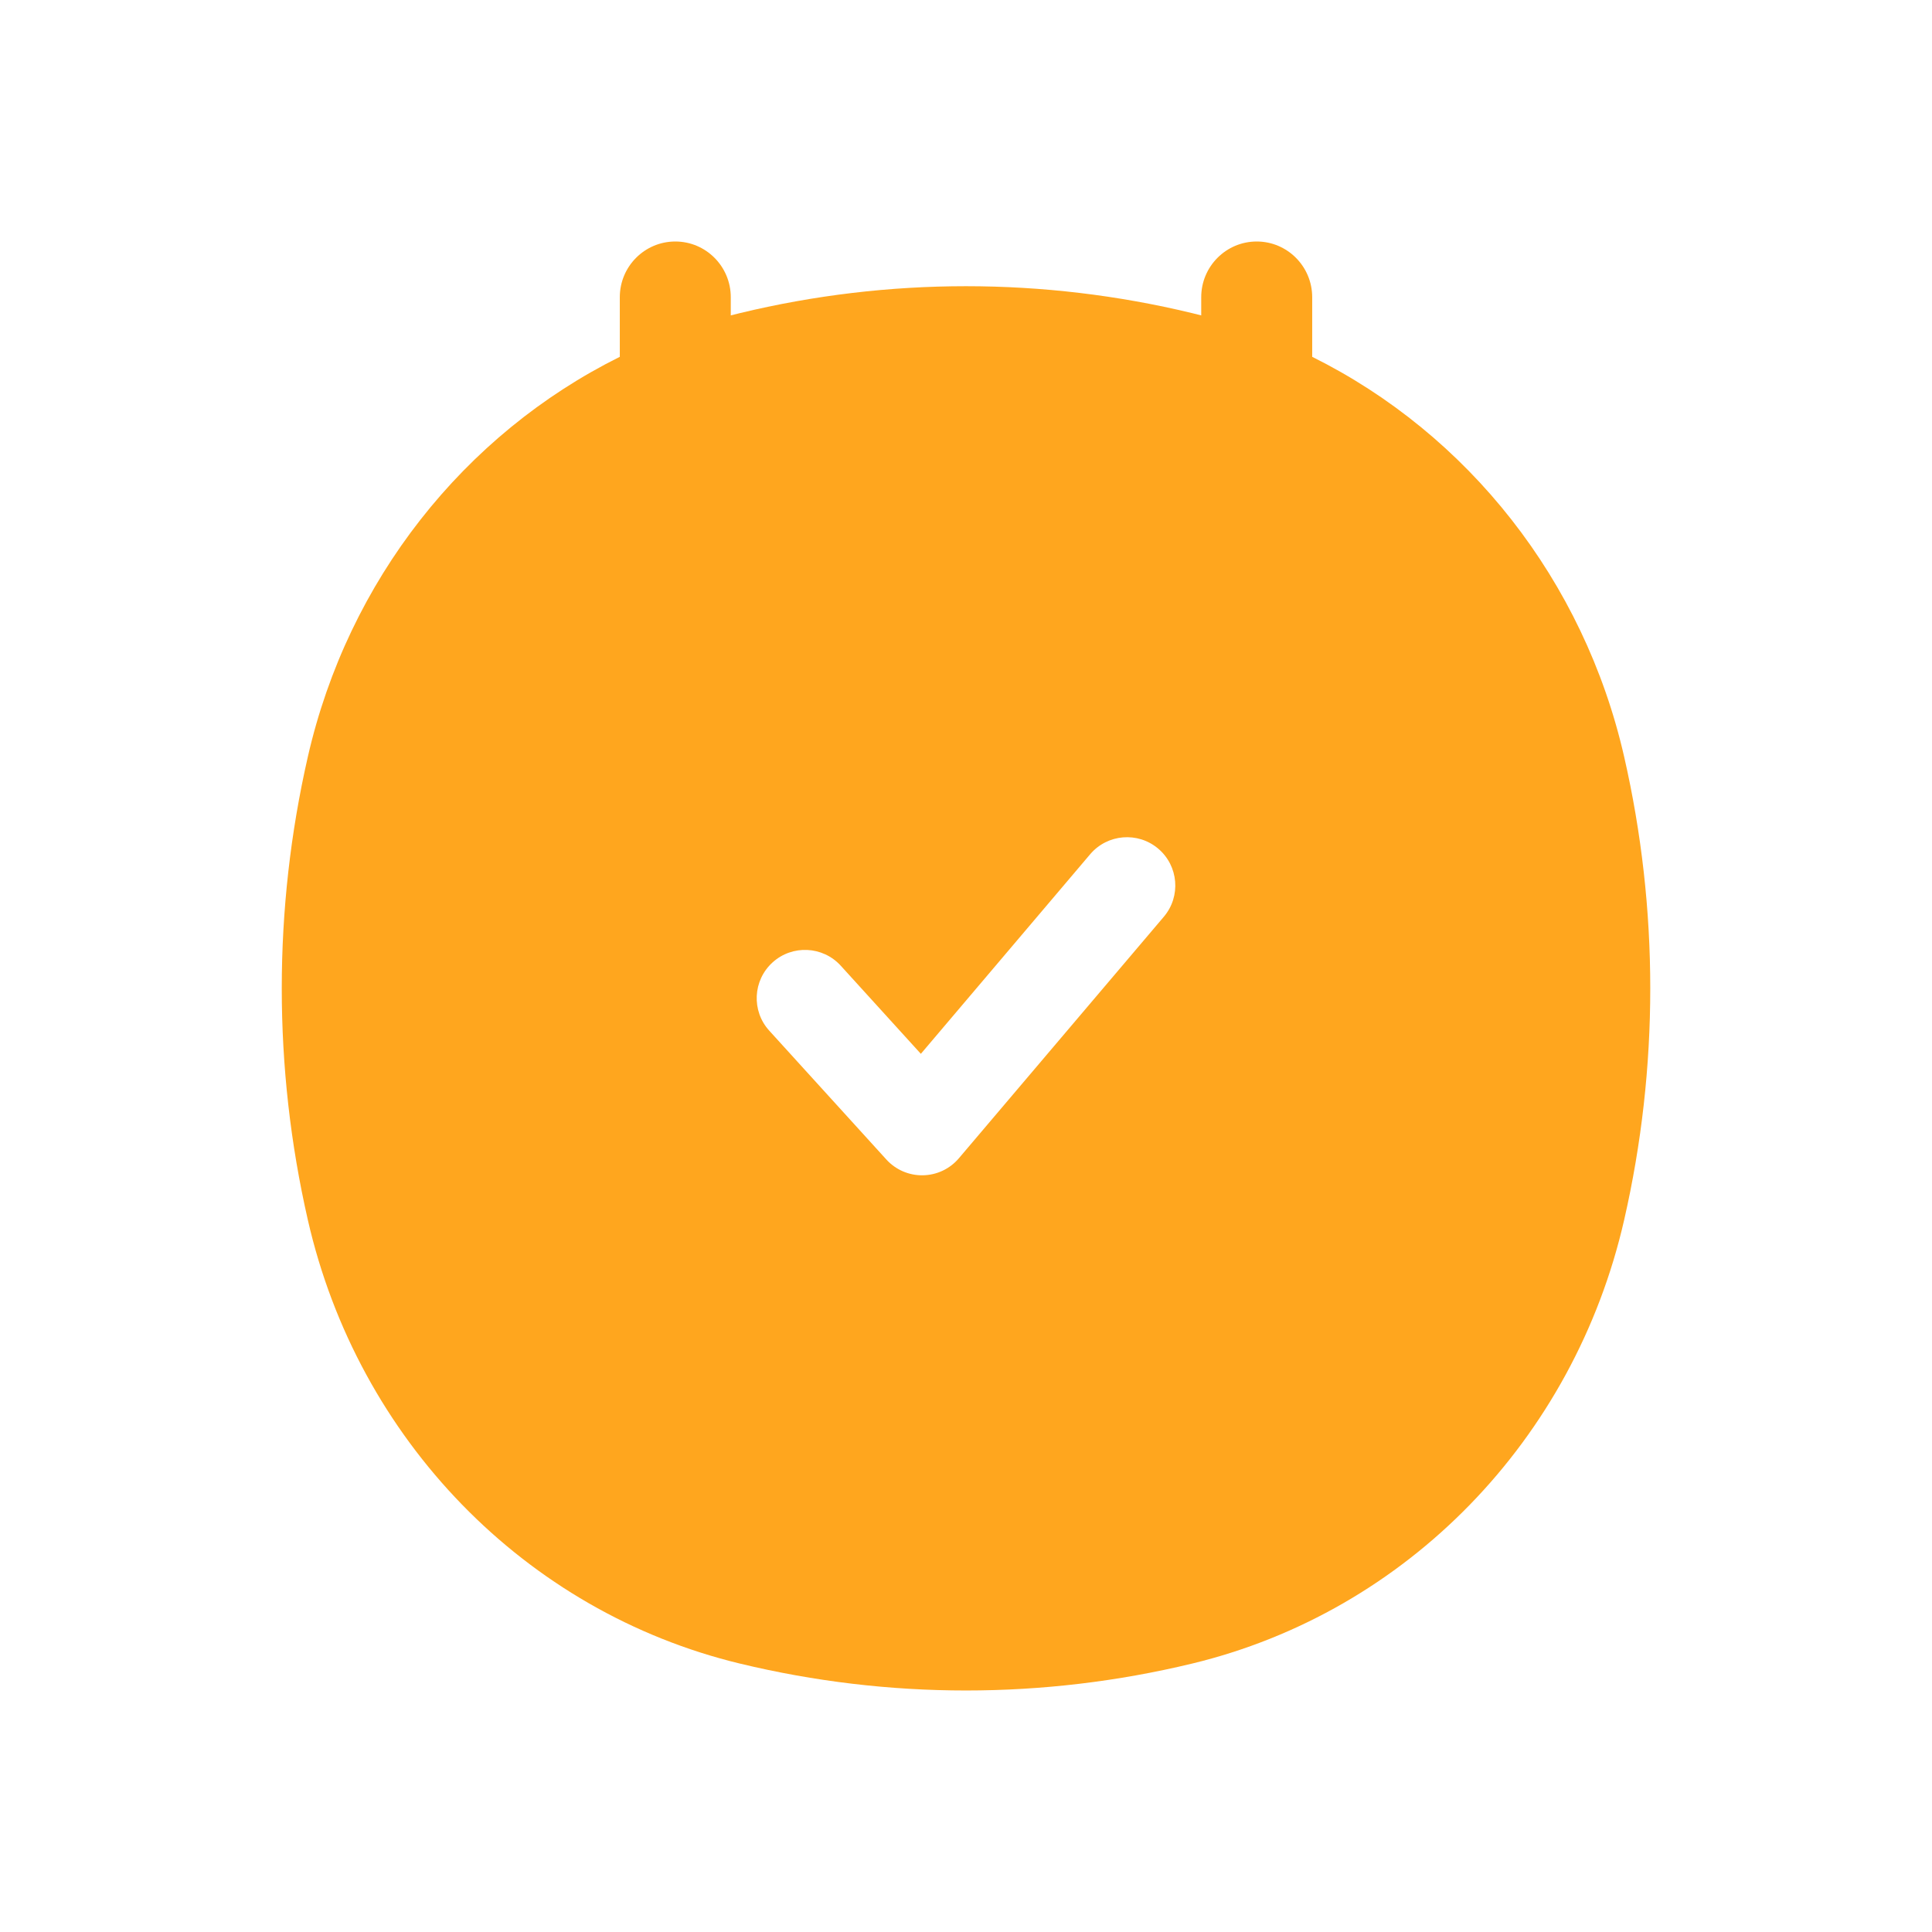 <svg width="52" height="52" viewBox="0 0 52 52" fill="none" xmlns="http://www.w3.org/2000/svg">
<path fill-rule="evenodd" clip-rule="evenodd" d="M18.176 6.5C19 6.5 19.669 7.172 19.669 8V8.489C19.751 8.468 19.834 8.447 19.917 8.427C23.918 7.462 28.082 7.462 32.083 8.427C32.166 8.447 32.249 8.468 32.331 8.489V8C32.331 7.172 33 6.5 33.825 6.5C34.649 6.5 35.318 7.172 35.318 8V9.604C39.51 11.687 42.631 15.618 43.715 20.371C44.651 24.469 44.651 28.734 43.715 32.832C42.367 38.742 37.871 43.38 32.083 44.776C28.082 45.741 23.918 45.741 19.917 44.776C14.129 43.38 9.633 38.742 8.285 32.832C7.35 28.734 7.35 24.469 8.285 20.371C9.369 15.618 12.49 11.687 16.682 9.604V8C16.682 7.172 17.351 6.5 18.176 6.5ZM31.325 24.674C31.789 24.127 31.722 23.307 31.174 22.842C30.627 22.378 29.807 22.445 29.342 22.992L24.785 28.364L22.629 25.992C22.146 25.461 21.323 25.422 20.792 25.905C20.261 26.388 20.222 27.21 20.705 27.741L23.856 31.208C24.108 31.485 24.466 31.64 24.84 31.633C25.214 31.627 25.567 31.46 25.809 31.174L31.325 24.674Z" fill="#FFA61E"/>
</svg>
